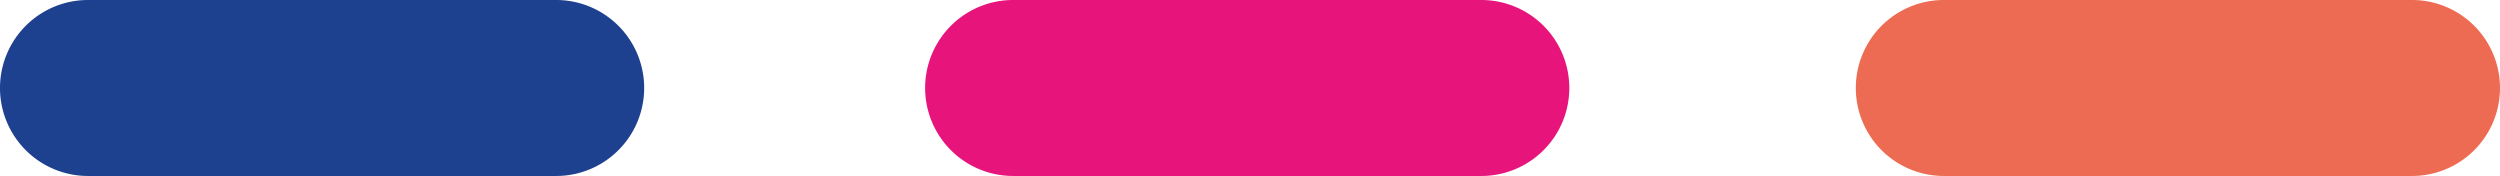 <?xml version="1.0" encoding="UTF-8"?> <svg xmlns="http://www.w3.org/2000/svg" width="164.5" height="11.579" viewBox="0 0 164.5 11.579"><g id="Groupe_818" data-name="Groupe 818" transform="translate(-578.145 111.851)"><g id="Groupe_775" data-name="Groupe 775" transform="translate(639.019 -111.851)"><path id="Tracé_929" data-name="Tracé 929" d="M103.428,11.579H72.62A5.789,5.789,0,1,1,72.62,0h30.808a5.789,5.789,0,1,1,0,11.579" transform="translate(-5.592)" fill="#ed6b52"></path><path id="Tracé_930" data-name="Tracé 930" d="M70.013,11.579H39.205A5.789,5.789,0,0,1,39.205,0H70.013a5.789,5.789,0,1,1,0,11.579" transform="translate(-33.416)" fill="#e6147b"></path></g><path id="Tracé_930-2" data-name="Tracé 930" d="M70.013,11.579H39.205A5.789,5.789,0,0,1,39.205,0H70.013a5.789,5.789,0,1,1,0,11.579" transform="translate(544.729 -111.851)" fill="#1d418e"></path></g></svg> 